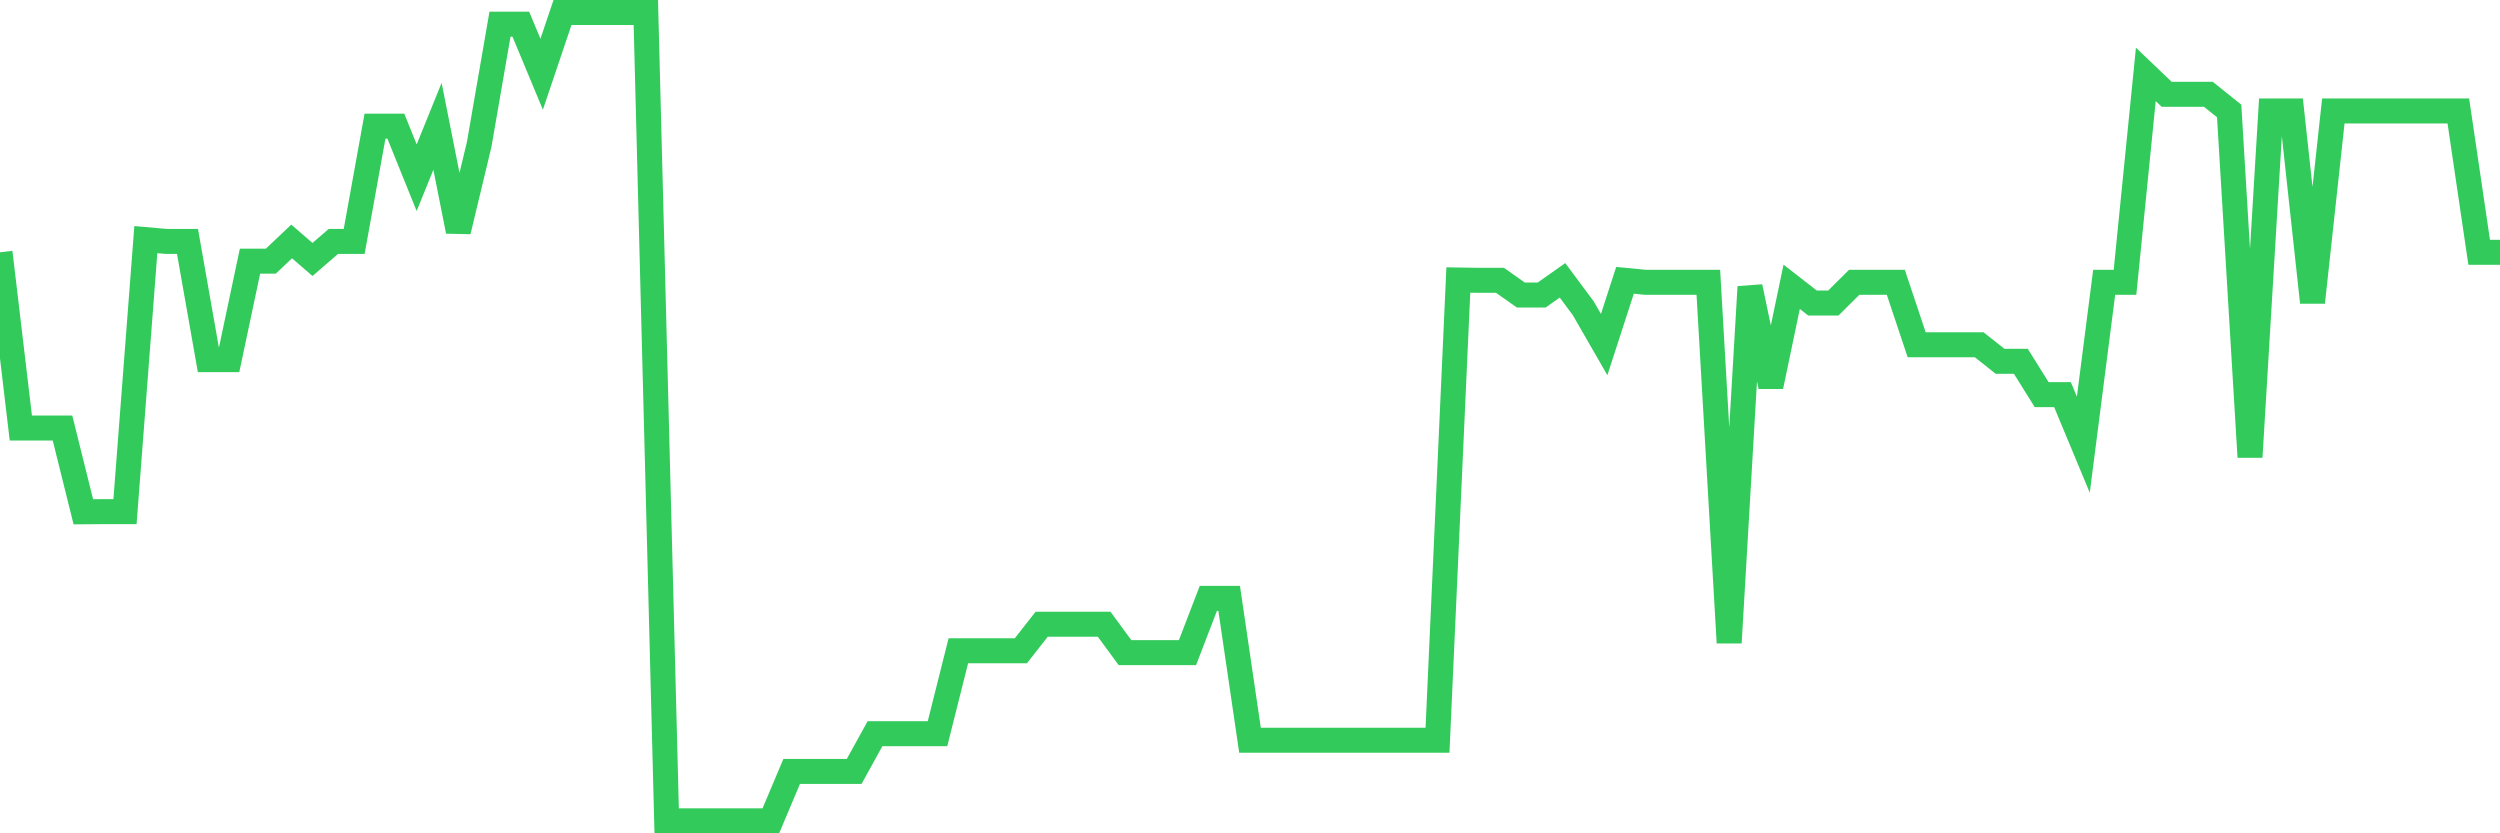 <svg
  xmlns="http://www.w3.org/2000/svg"
  xmlns:xlink="http://www.w3.org/1999/xlink"
  width="120"
  height="40"
  viewBox="0 0 120 40"
  preserveAspectRatio="none"
>
  <polyline
    points="0,12.11 1,20.545 2,20.545 3,20.545 4,24.566 5,24.558 6,24.558 7,11.501 8,11.59 9,11.59 10,17.261 11,17.261 12,12.535 13,12.535 14,11.59 15,12.455 16,11.59 17,11.59 18,6.055 19,6.055 20,8.53 21,6.063 22,11.101 23,6.936 24,1.161 25,1.161 26,3.564 27,0.6 28,0.6 29,0.6 30,0.6 31,0.6 32,39.4 33,39.4 34,39.4 35,39.4 36,39.4 37,39.4 38,37.029 39,37.029 40,37.029 41,37.029 42,35.219 43,35.219 44,35.219 45,35.219 46,31.238 47,31.238 48,31.238 49,31.238 50,29.964 51,29.964 52,29.964 53,29.964 54,31.326 55,31.326 56,31.326 57,31.326 58,28.723 59,28.723 60,35.531 61,35.531 62,35.531 63,35.531 64,35.531 65,35.531 66,35.531 67,35.531 68,35.531 69,35.531 70,13.44 71,13.456 72,13.456 73,14.161 74,14.161 75,13.456 76,14.802 77,16.54 78,13.456 79,13.552 80,13.552 81,13.552 82,13.552 83,30.853 84,13.768 85,18.55 86,13.768 87,14.545 88,14.545 89,13.552 90,13.552 91,13.552 92,16.548 93,16.548 94,16.548 95,16.548 96,17.341 97,17.341 98,18.943 99,18.943 100,21.346 101,13.552 102,13.552 103,3.572 104,4.525 105,4.525 106,4.525 107,5.326 108,21.938 109,5.326 110,5.326 111,14.513 112,5.326 113,5.326 114,5.326 115,5.326 116,5.326 117,5.326 118,5.326 119,12.11 120,12.11"
    fill="none"
    stroke="#32ca5b"
    stroke-width="1.2"
  >
  </polyline>
</svg>